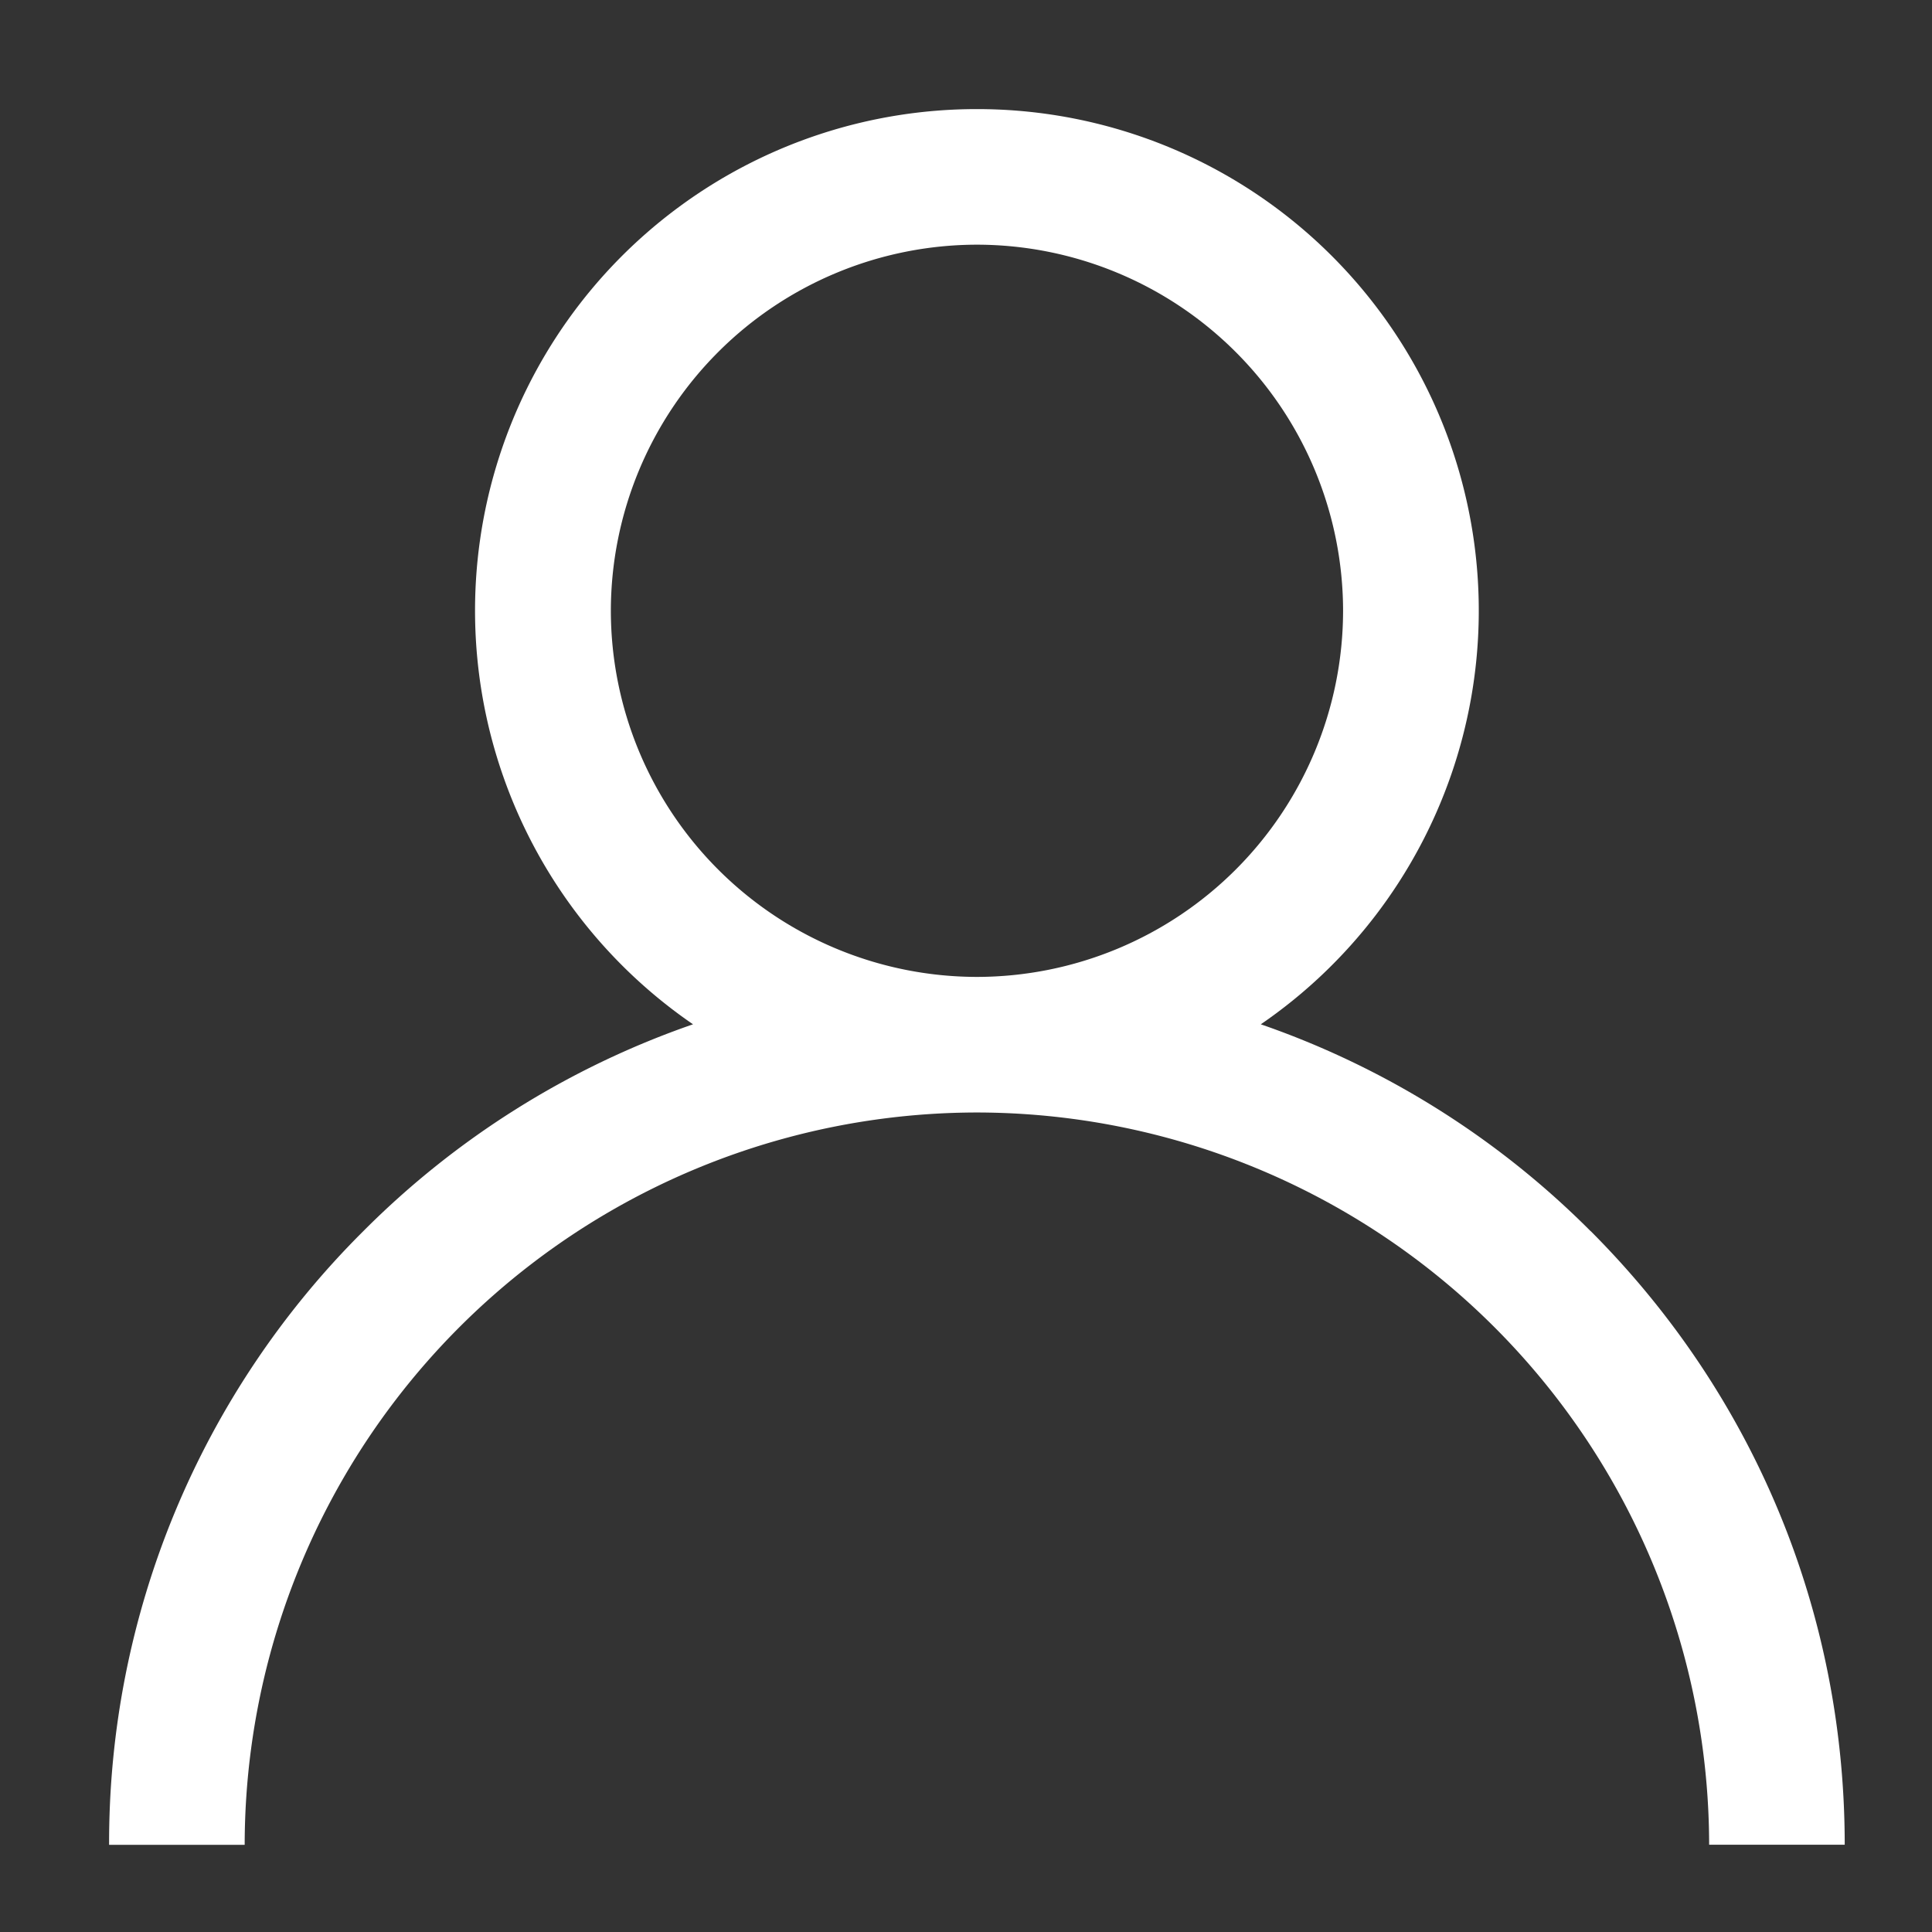 <svg width="17" height="17" xmlns="http://www.w3.org/2000/svg"><rect width="100%" height="100%" fill="#333333" stroke="none"/><path d="M13.996 10.833a7.607 7.607 0 00-2.902-1.82A4.413 4.413 0 008.596.96a4.413 4.413 0 00-2.498 8.053 7.607 7.607 0 00-2.901 1.82 7.586 7.586 0 00-2.237 5.4h1.193a6.45 6.45 0 016.443-6.444 6.45 6.45 0 016.443 6.443h1.193c0-2.04-.794-3.957-2.236-5.4zm-5.4-2.237a3.225 3.225 0 01-3.221-3.221 3.225 3.225 0 013.221-3.222 3.225 3.225 0 013.222 3.222 3.225 3.225 0 01-3.222 3.221z" fill="#FFF"/></svg>